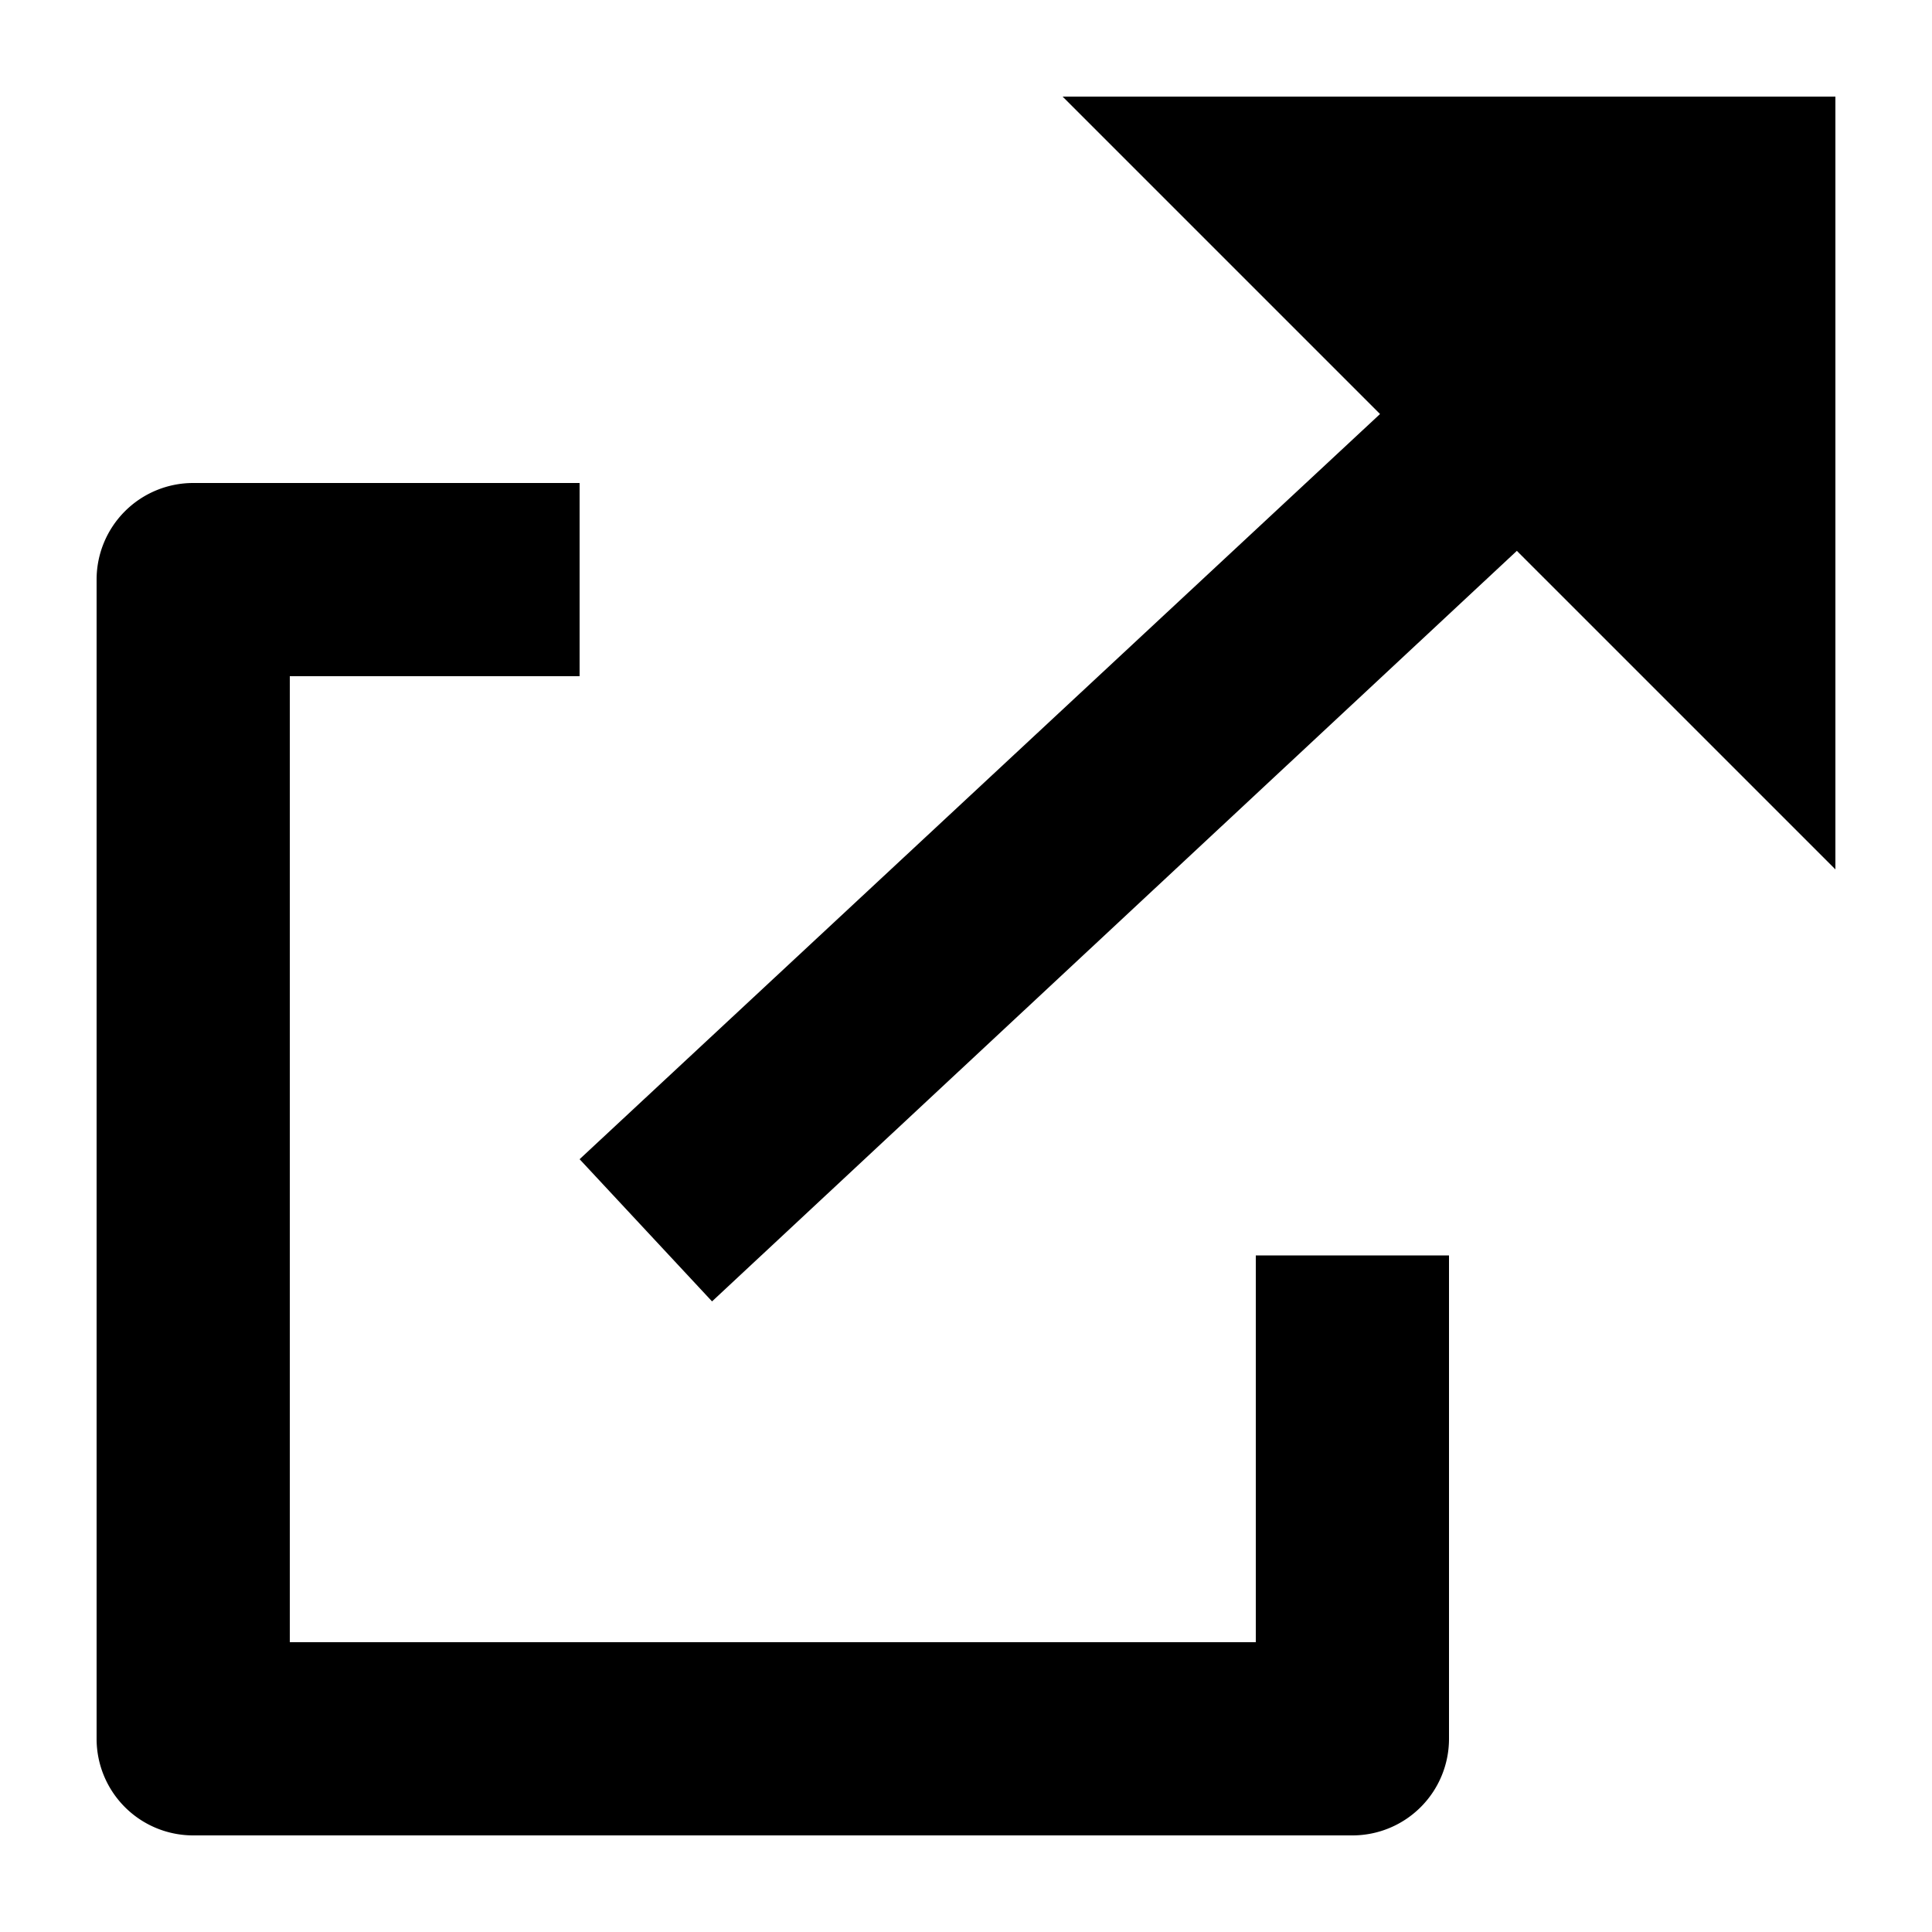 <svg xmlns="http://www.w3.org/2000/svg" width="20" height="20" aria-hidden="true" viewBox="0 0 20 20">
	<g fill="currentColor">
		<path d="M19 1h-8l3.286 3.286L6 12l1.371 1.472 8.332-7.77.007.008L19 9zM2 5h4v2H3v10h10v-4.004h2V18a1 1 0 0 1-1 1H2a1 1 0 0 1-1-1V6a1 1 0 0 1 1-1"/>
	</g>
</svg>
